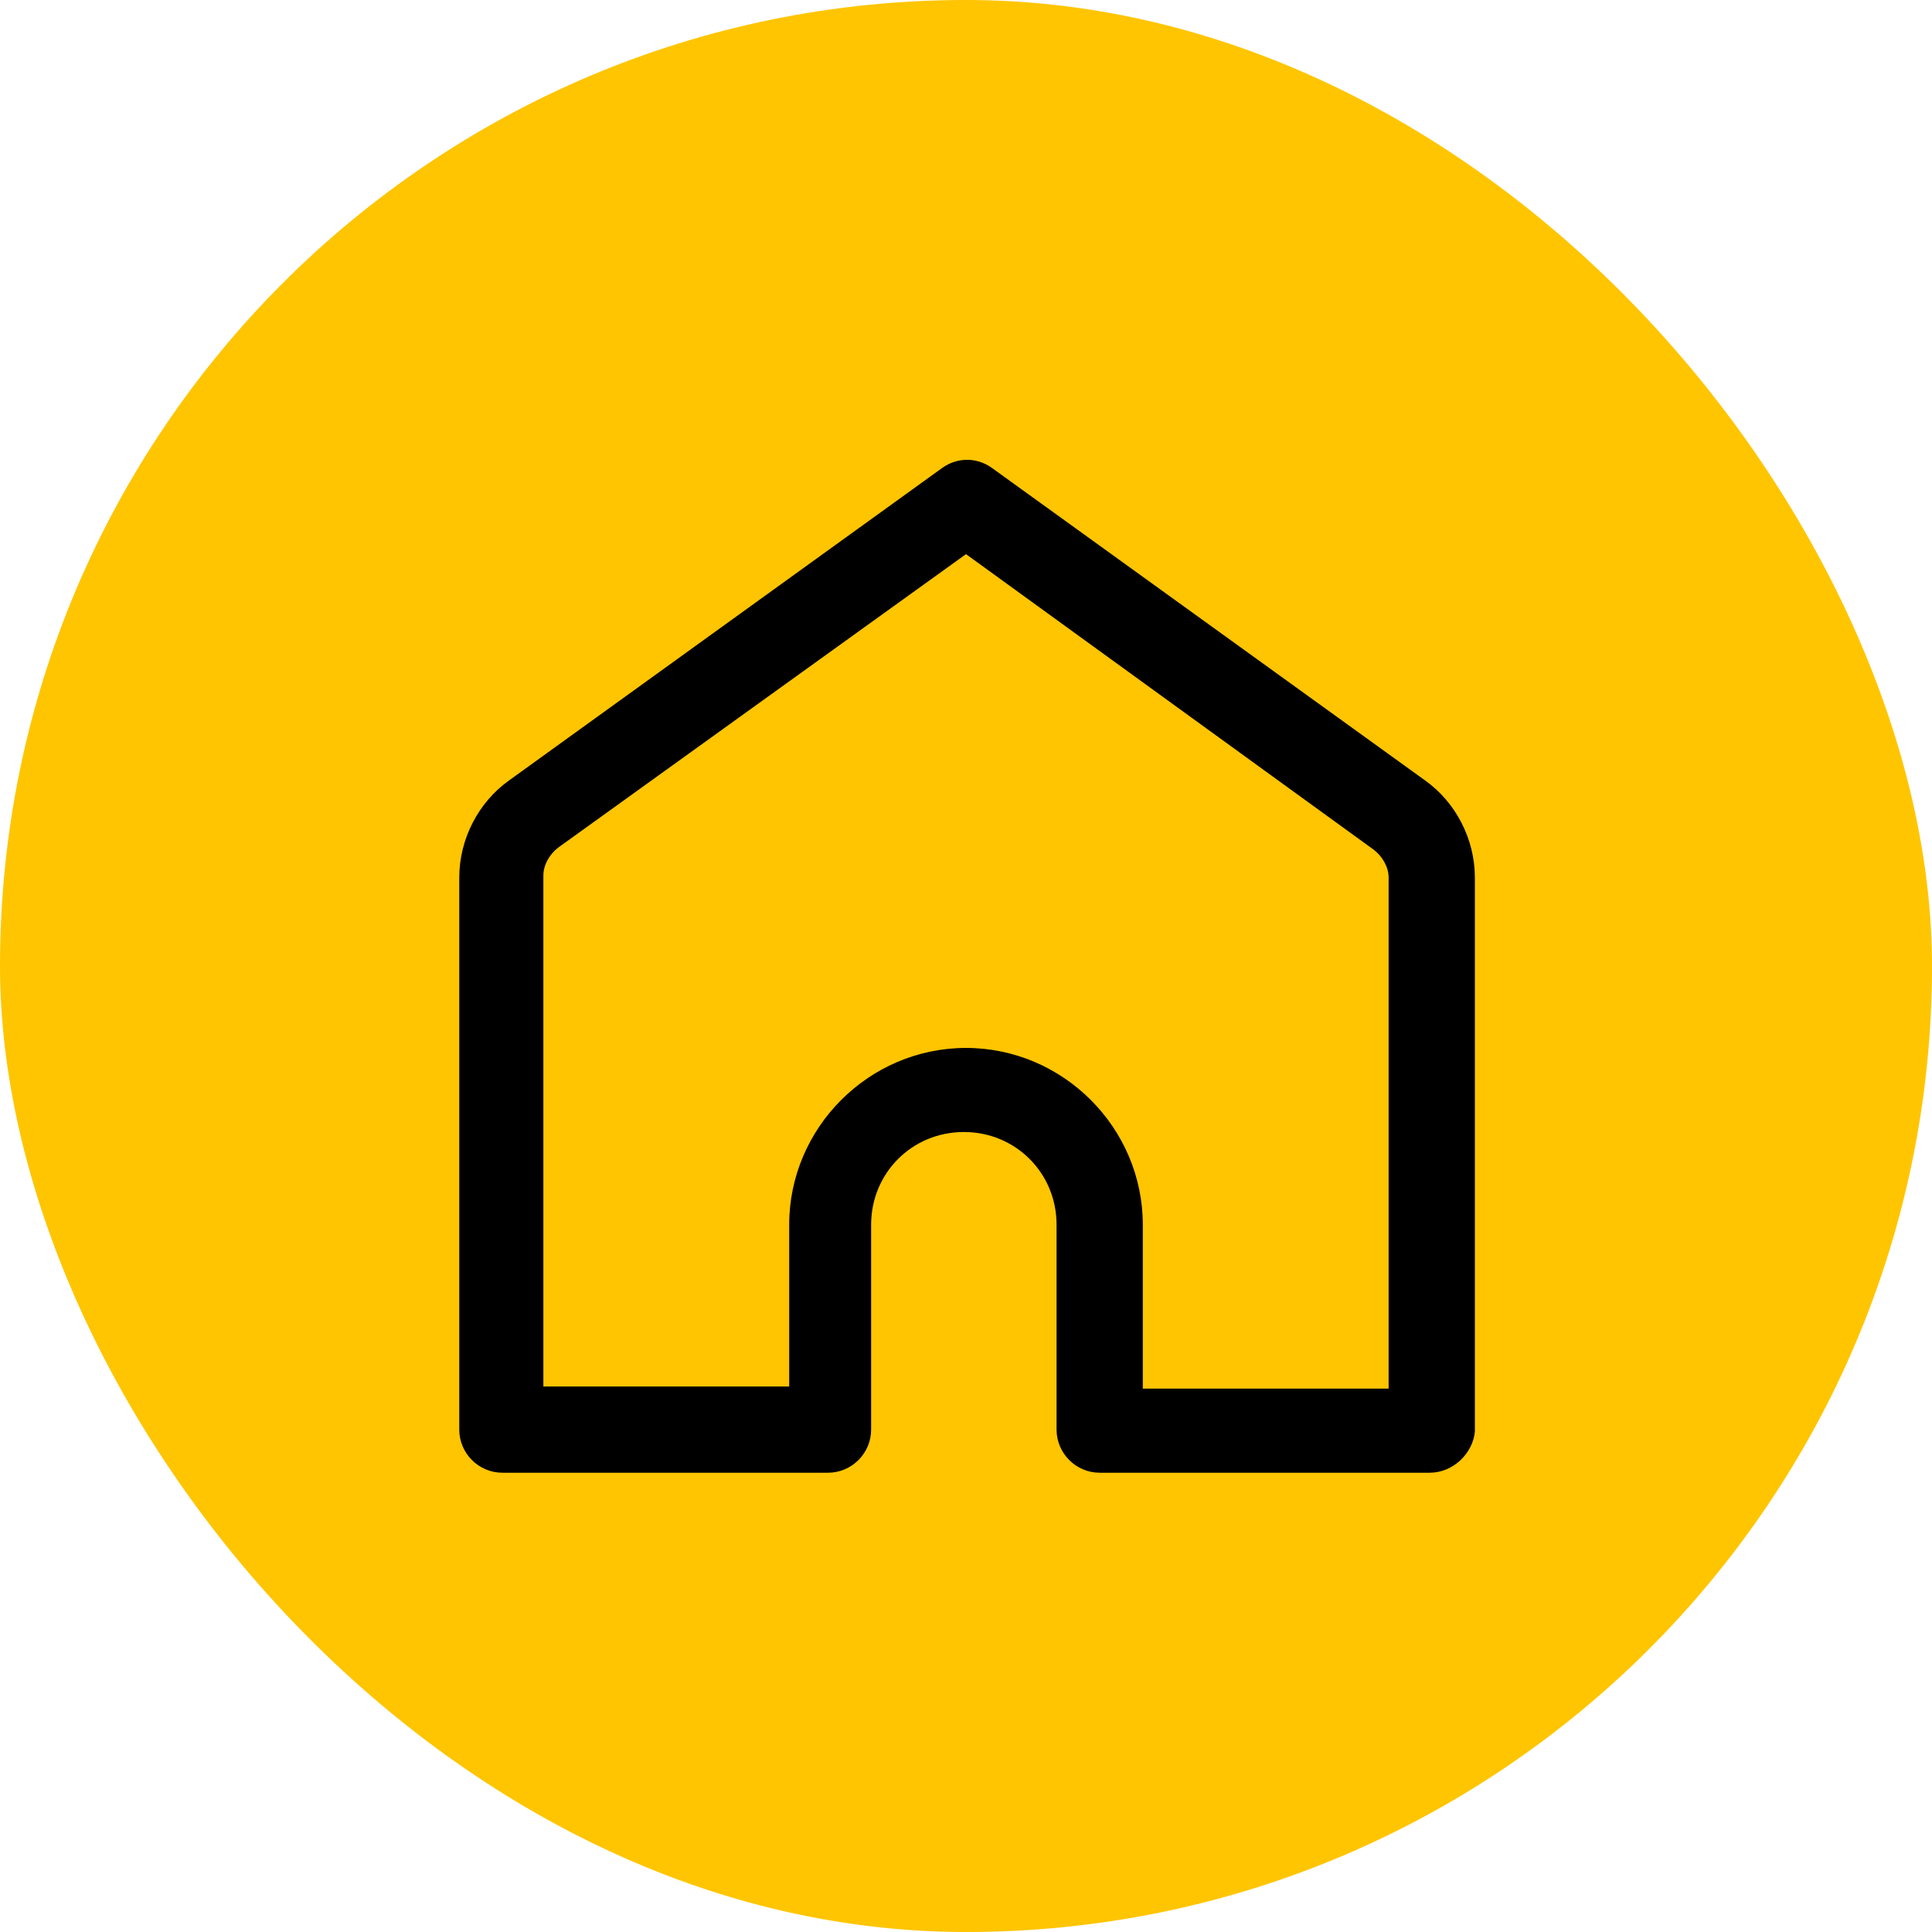 <svg width="56" height="56" viewBox="0 0 56 56" fill="none" xmlns="http://www.w3.org/2000/svg">
<rect width="56" height="56" rx="28" fill="#FFC500"/>
<g clip-path="url(#clip0_43_2589)">
<path d="M41.438 42.688H31.875C31.188 42.688 30.625 42.125 30.625 41.438V35.5C30.625 34 29.438 32.812 27.938 32.812C26.438 32.812 25.25 34 25.25 35.5V41.438C25.25 42.125 24.688 42.688 24 42.688H14.562C13.875 42.688 13.312 42.125 13.312 41.438V25.438C13.312 24.312 13.875 23.25 14.75 22.625L27.312 13.562C27.75 13.25 28.312 13.25 28.75 13.562L41.312 22.625C42.188 23.25 42.75 24.312 42.75 25.438V41.5C42.688 42.125 42.125 42.688 41.438 42.688ZM33.125 40.25H40.25V25.438C40.25 25.125 40.062 24.812 39.812 24.625L28 16.062L16.188 24.562C15.938 24.75 15.75 25.062 15.75 25.375V40.188H22.875V35.5C22.875 32.688 25.188 30.375 28 30.375C30.812 30.375 33.125 32.688 33.125 35.5V40.25Z" fill="black"/>
</g>
<defs>
<clipPath id="clip0_43_2589">
<rect width="30" height="30" fill="white" transform="translate(13 13)"/>
</clipPath>
</defs>
</svg>
